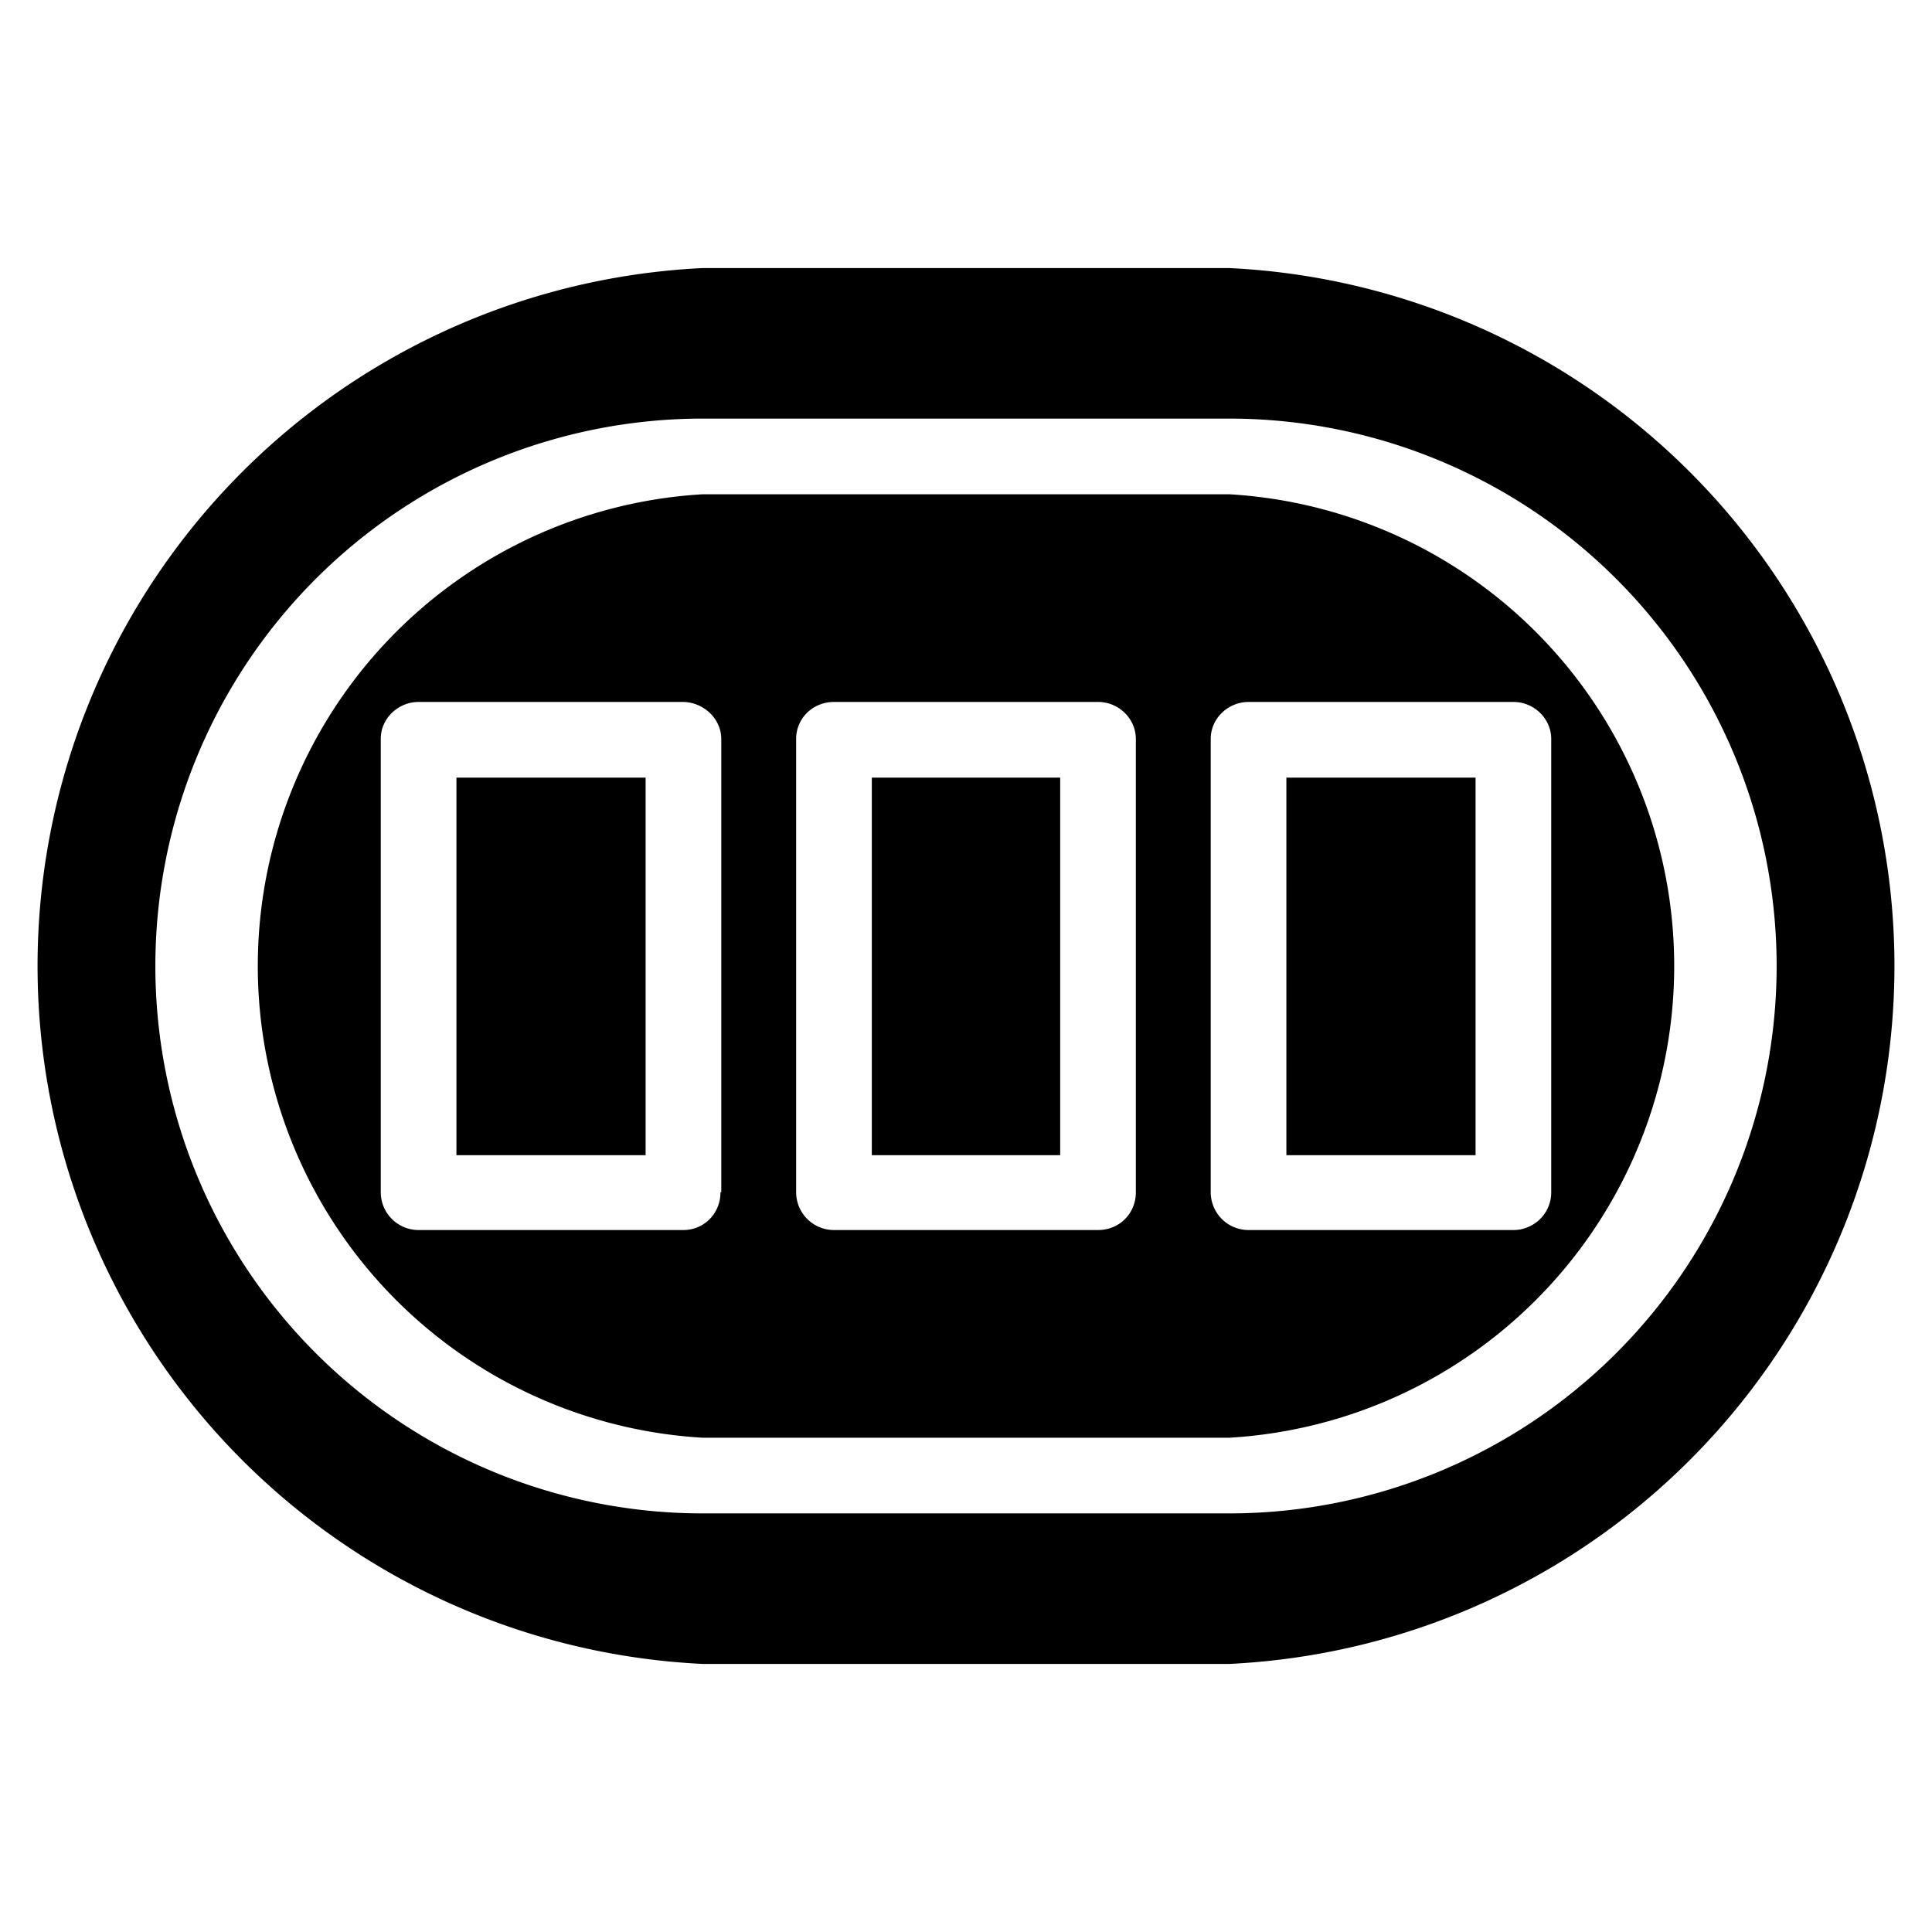 <svg xmlns="http://www.w3.org/2000/svg" width="24" height="24" fill="none"><g clip-path="url(#a)"><g fill="#000" clip-path="url(#b)"><path d="M15.98 9.66h2.35v4.69h-2.35v-4.7Zm-5.15 0h2.34v4.69h-2.34v-4.7Zm-5.16 0h2.35v4.69H5.67v-4.7Z"/><path d="M15.27 6.14H8.73a5.87 5.87 0 0 0 0 11.72h6.54a5.87 5.87 0 0 0 0-11.72Zm-6.32 8.67c0 .27-.21.47-.46.47H5.2a.47.47 0 0 1-.47-.47V9.18c0-.26.22-.46.47-.46h3.28c.26 0 .48.21.48.46v5.63h-.01Zm5.16 0c0 .27-.21.47-.47.47h-3.28a.47.47 0 0 1-.47-.47V9.18c0-.26.21-.46.47-.46h3.28c.26 0 .47.21.47.46v5.63Zm5.16 0c0 .27-.22.47-.47.47h-3.28a.47.47 0 0 1-.48-.47V9.18c0-.26.22-.46.47-.46h3.29c.26 0 .47.21.47.46v5.63Z"/><path d="M15.27 3.33H8.73a8.68 8.68 0 0 0 0 17.34h6.54a8.68 8.68 0 0 0 0-17.34Zm0 15.47H8.73a6.8 6.8 0 0 1 0-13.6h6.54a6.8 6.8 0 0 1 0 13.6Z"/></g></g><defs><clipPath id="a"><path fill="#fff" d="M0 0h24v24H0z"/></clipPath><clipPath id="b"><path fill="#fff" d="M0 0h24v24H0z"/></clipPath></defs></svg>